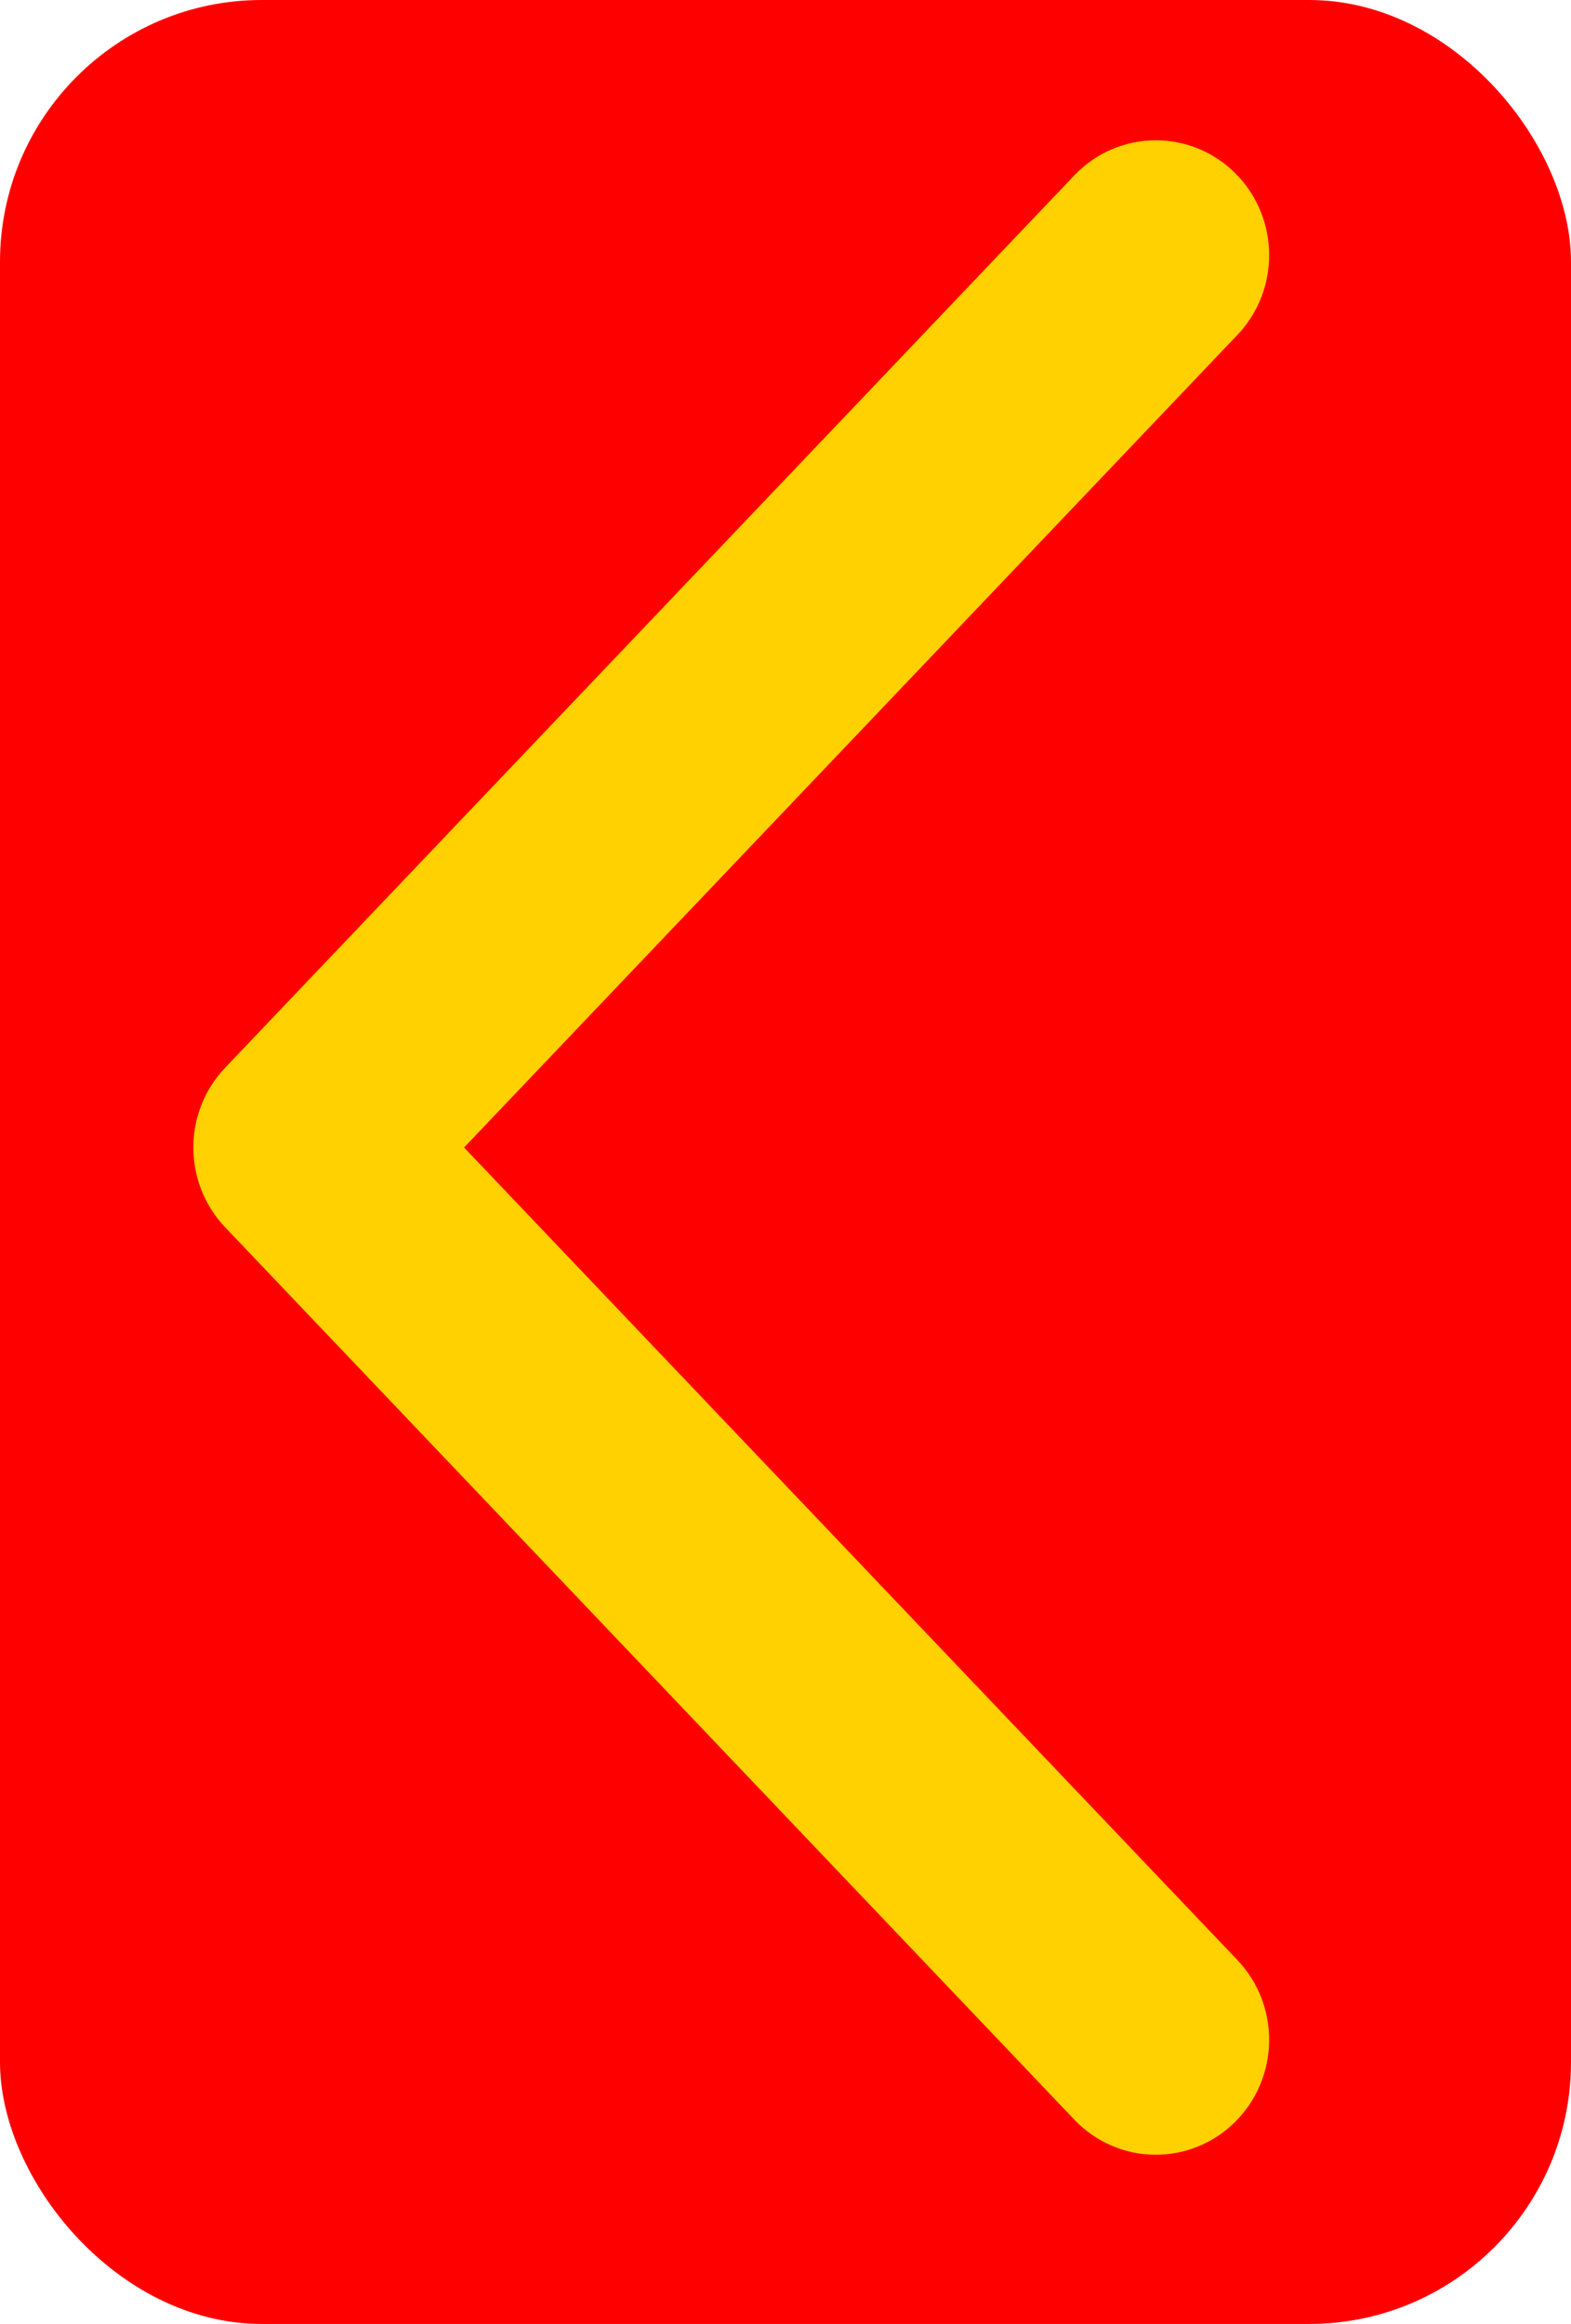 <svg width="48" height="71" viewBox="0 0 48 71" fill="none" xmlns="http://www.w3.org/2000/svg">
<rect width="48" height="71" rx="8" fill="#FF0000"/>
<path d="M33.295 5.806C34.379 4.667 36.167 4.642 37.281 5.75C38.388 6.851 38.412 8.655 37.336 9.785L13.282 35.058L37.336 60.33C38.412 61.461 38.388 63.264 37.281 64.365C36.167 65.474 34.379 65.448 33.295 64.31L7.349 37.047C6.293 35.938 6.293 34.178 7.349 33.069L33.295 5.806Z" fill="#FFD100" stroke="#FFD100" stroke-width="1.3"/>
</svg>
